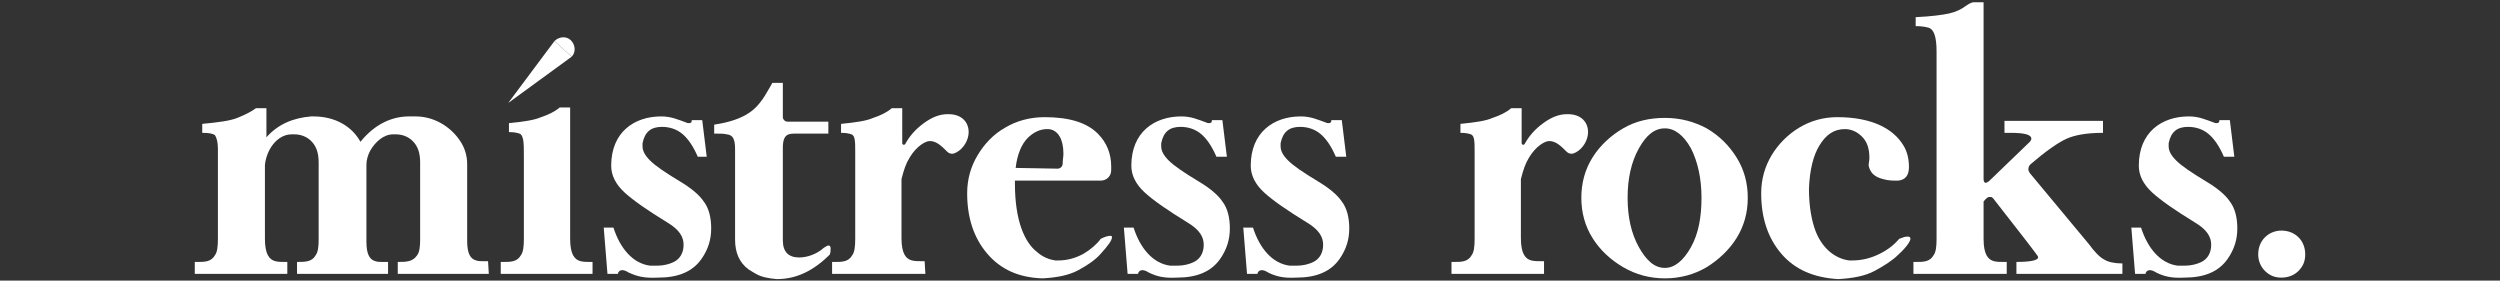 <?xml version="1.0" encoding="utf-8"?>
<!-- Generator: Adobe Illustrator 25.1.0, SVG Export Plug-In . SVG Version: 6.00 Build 0)  -->
<svg version="1.1" id="Layer_1_Imagen" xmlns="http://www.w3.org/2000/svg" xmlns:xlink="http://www.w3.org/1999/xlink" x="0px"
	 y="0px" viewBox="0 0 335 37.6" style="enable-background:new 0 0 335 37.6;" xml:space="preserve">
<rect x="0" y="0" width="335" height="37.6" fill="#333333" stroke="none"/>
<style type="text/css">
	.st0{fill:#FFFFFF;}
</style>
<g>
	<path class="st0" d="M65.5,36.7H53.3v-1.6l0,0c1.1,0,2,0,2.6-0.9c0.3-0.4,0.4-1.1,0.4-2.1V21.8c0-1.3-0.3-2.2-1-2.9
		C54.7,18.3,53.9,18,53,18h-0.3c-1.3,0-2.4,1-3.1,2.2c-0.3,0.6-0.5,1.2-0.5,1.9v10.3c0,1.8,0.5,2.4,1.2,2.6c0.3,0.1,0.6,0.1,1,0.1
		H52v1.6H39.8v-1.6l0,0c1.1,0,2,0,2.5-0.9c0.3-0.4,0.4-1.1,0.4-2.1V21.8c0-1.3-0.3-2.2-1-2.9c-0.6-0.6-1.4-0.9-2.3-0.9h-0.3
		c-2,0-3.4,2.1-3.6,4.1V32c0,2.1,0.6,2.8,1.4,3c0.4,0.1,0.8,0.1,1.2,0.1h0.4v1.6H26.1v-1.6h0.4c0.9,0,1.8,0,2.3-0.9
		c0.3-0.4,0.4-1.1,0.4-2.2V19.9c0-0.9-0.2-1.5-0.4-1.8c-0.3-0.2-0.8-0.3-1.7-0.3v-1.2c2.1-0.2,3.7-0.4,4.7-0.8s1.8-0.8,2.5-1.3h1.4
		v3.9c1.5-1.7,3.5-2.6,6-2.8H42c3,0,5.2,1.4,6.3,3.4c2.1-2.6,4.5-3.4,6.5-3.4h0.9c2.4,0,4.6,1.3,5.9,3.2c0.7,1,1,2.1,1,3.2v10.3
		c0,1.8,0.5,2.4,1.2,2.6c0.3,0.1,0.6,0.1,1,0.1h0.6L65.5,36.7L65.5,36.7z"/>
	<path class="st0" d="M79.6,36.7H67.1v-1.6h0.4c0.9,0,1.8,0,2.3-0.9c0.3-0.4,0.4-1.1,0.4-2.2V21.2c0-1.2,0-2-0.1-2.5
		c-0.1-0.4-0.2-0.7-0.5-0.8c-0.3-0.1-0.7-0.2-1.4-0.2v-1.2c2-0.2,3.4-0.4,4.3-0.8c0.9-0.3,1.8-0.7,2.5-1.3h1.4V32
		c0,2.1,0.6,2.8,1.4,3c0.4,0.1,0.8,0.1,1.3,0.1h0.3v1.6H79.6z"/>
	<path class="st0" d="M84.2,36.5c-0.3-0.2-0.6-0.3-0.8-0.3c-0.4,0-0.6,0.3-0.6,0.5h-1.4l-0.5-6.2h1.3c0.9,2.8,2.6,4.8,4.9,5.1
		c0.3,0,0.7,0,1,0c0.8,0,1.6-0.2,2.2-0.5c0.8-0.4,1.3-1.2,1.3-2.3c0-1-0.5-2-2.2-3c-2.6-1.6-4.5-2.9-5.7-4s-1.8-2.3-1.8-3.6
		c0-4.5,3.1-6.6,6.7-6.6c1.3,0,2.2,0.4,3.3,0.8c0.2,0.1,0.3,0.1,0.4,0.1c0.3,0,0.4-0.1,0.4-0.4h1.4l0.6,4.9h-1.2
		c-0.6-1.4-1.3-2.4-2-3c-0.8-0.7-1.8-1-2.8-1c-1.5,0-2.3,0.7-2.6,2.2v0.4c0,0.6,0.3,1.2,1,1.9c0.7,0.7,2,1.6,4,2.8
		c1.5,0.9,2.6,1.8,3.2,2.7c0.7,0.9,1,2.2,1,3.6c0,1.5-0.4,2.8-1.3,4.1c-1.2,1.7-3.1,2.5-5.8,2.5C86.2,37.3,85.3,37,84.2,36.5z"/>
	<path class="st0" d="M101.3,36.7c-0.2-0.1-0.5-0.3-1-0.6c-1.2-0.9-1.8-2.2-1.8-4V20c0-1.4-0.3-1.9-1.1-2c-0.4-0.1-1-0.1-1.7-0.1
		v-1.2c3.4-0.5,5.1-1.6,6.1-2.9c0.5-0.6,0.9-1.3,1.3-2l0.4-0.7h1.4v4.6c0,0.3,0.3,0.6,0.6,0.6h5.5v1.6h-4.3c-1,0-1.8,0-1.8,1.9v12.4
		c0,1.6,0.8,2.3,2.2,2.3c1,0,2.3-0.4,3.3-1.3c0.3-0.2,0.5-0.3,0.6-0.3c0.2,0,0.3,0.1,0.3,0.4c0,0.2,0,0.5-0.1,0.8
		c-2.2,2.2-4.5,3.3-7.1,3.3C102.9,37.3,102,37.1,101.3,36.7z"/>
	<path class="st0" d="M124,36.7h-12.5v-1.6h0.4c0.9,0,1.8,0,2.3-0.9c0.3-0.4,0.4-1.1,0.4-2.2V20.4c0-1.4,0-2.2-0.5-2.4
		c-0.3-0.1-0.7-0.2-1.4-0.2v-1.2c2-0.2,3.4-0.4,4.3-0.8c0.9-0.3,1.8-0.7,2.5-1.3h1.4v4.7c0,0.1,0.1,0.2,0.2,0.2s0.1,0,0.2-0.1
		c0.6-1.1,1.4-2,2.5-2.8c1.1-0.8,2.1-1.2,3.2-1.2h0.1c1.8,0,2.7,1.1,2.7,2.4c0,1.1-0.7,2.2-1.6,2.7c-0.2,0.1-0.4,0.2-0.6,0.2
		c-0.3,0-0.5-0.1-0.7-0.3c-0.7-0.7-1.4-1.4-2.3-1.4c-0.6,0-1.8,0.7-2.7,2.2c-0.5,0.8-0.8,1.7-1.1,2.9v7.9c0,2.1,0.6,2.8,1.4,3
		c0.4,0.1,0.8,0.1,1.3,0.1h0.4L124,36.7L124,36.7z"/>
	<path class="st0" d="M132.3,34c-1.8-2.1-2.7-4.8-2.7-8.1c0-1.9,0.5-3.6,1.4-5.1s2.1-2.8,3.7-3.7c1.5-0.9,3.3-1.4,5.3-1.4
		c3.2,0,5.6,0.7,7.1,2.2c1.2,1.2,1.8,2.7,1.8,4.4v0.5c0,0.8-0.6,1.4-1.4,1.4H136v0.4c0,5,1.3,7.9,3,9.2c0.8,0.7,1.7,1,2.4,1.1h0.4
		c1.2,0,2.3-0.3,3.4-0.9c1-0.6,1.8-1.3,2.3-2c0.6-0.3,1-0.4,1.3-0.4c0.2,0,0.2,0.1,0.2,0.2c0,0.4-0.5,1.1-1.5,2.2
		c-0.7,0.8-1.7,1.5-3,2.2s-2.9,1-4.8,1.1C136.5,37.2,134.1,36.1,132.3,34z M141.7,22.6c0.4,0,0.7-0.3,0.7-0.7c0-0.5,0.1-0.9,0.1-1.3
		c0-1-0.2-1.8-0.5-2.3c-0.4-0.7-1-1-1.6-1h-0.1c-0.9,0-1.8,0.4-2.6,1.2c-0.8,0.8-1.4,2.2-1.6,4L141.7,22.6L141.7,22.6z"/>
	<path class="st0" d="M153.9,36.5c-0.3-0.2-0.6-0.3-0.8-0.3c-0.4,0-0.6,0.3-0.6,0.5h-1.4l-0.5-6.2h1.3c0.9,2.8,2.6,4.8,4.9,5.1
		c0.3,0,0.7,0,1,0c0.8,0,1.6-0.2,2.2-0.5c0.8-0.4,1.3-1.2,1.3-2.3c0-1-0.5-2-2.2-3c-2.6-1.6-4.5-2.9-5.7-4s-1.8-2.3-1.8-3.6
		c0-4.5,3.1-6.6,6.7-6.6c1.3,0,2.2,0.4,3.3,0.8c0.2,0.1,0.3,0.1,0.4,0.1c0.3,0,0.4-0.1,0.4-0.4h1.4l0.6,4.9H163
		c-0.6-1.4-1.3-2.4-2-3c-0.8-0.7-1.8-1-2.8-1c-1.5,0-2.3,0.7-2.6,2.2v0.4c0,0.6,0.3,1.2,1,1.9c0.7,0.7,2,1.6,4,2.8
		c1.5,0.9,2.6,1.8,3.2,2.7c0.7,0.9,1,2.2,1,3.6c0,1.5-0.4,2.8-1.3,4.1c-1.2,1.7-3.1,2.5-5.8,2.5C155.9,37.3,154.9,37,153.9,36.5z"/>
	<path class="st0" d="M169.9,36.5c-0.3-0.2-0.6-0.3-0.8-0.3c-0.4,0-0.6,0.3-0.6,0.5h-1.4l-0.5-6.2h1.3c0.9,2.8,2.6,4.8,4.9,5.1
		c0.3,0,0.7,0,1,0c0.8,0,1.6-0.2,2.2-0.5c0.8-0.4,1.3-1.2,1.3-2.3c0-1-0.5-2-2.2-3c-2.6-1.6-4.5-2.9-5.7-4s-1.8-2.3-1.8-3.6
		c0-4.5,3.1-6.6,6.7-6.6c1.3,0,2.2,0.4,3.3,0.8c0.2,0.1,0.3,0.1,0.4,0.1c0.3,0,0.4-0.1,0.4-0.4h1.4l0.6,4.9H179
		c-0.6-1.4-1.3-2.4-2-3c-0.8-0.7-1.8-1-2.8-1c-1.5,0-2.3,0.7-2.6,2.2v0.4c0,0.6,0.3,1.2,1,1.9c0.7,0.7,2,1.6,4,2.8
		c1.5,0.9,2.6,1.8,3.2,2.7c0.7,0.9,1,2.2,1,3.6c0,1.5-0.4,2.8-1.3,4.1c-1.2,1.7-3.1,2.5-5.8,2.5C171.9,37.3,170.9,37,169.9,36.5z"/>
	<path class="st0" d="M207,36.7h-12.5v-1.6h0.4c0.9,0,1.8,0,2.3-0.9c0.3-0.4,0.4-1.1,0.4-2.2V20.4c0-1.4,0-2.2-0.5-2.4
		c-0.3-0.1-0.7-0.2-1.4-0.2v-1.2c2-0.2,3.4-0.4,4.3-0.8c0.9-0.3,1.8-0.7,2.5-1.3h1.4v4.7c0,0.1,0.1,0.2,0.2,0.2c0.1,0,0.1,0,0.2-0.1
		c0.6-1.1,1.4-2,2.5-2.8c1.1-0.8,2.1-1.2,3.2-1.2h0.1c1.8,0,2.7,1.1,2.7,2.4c0,1.1-0.7,2.2-1.6,2.7c-0.2,0.1-0.4,0.2-0.6,0.2
		c-0.3,0-0.5-0.1-0.7-0.3c-0.7-0.7-1.4-1.4-2.3-1.4c-0.6,0-1.8,0.7-2.7,2.2c-0.5,0.8-0.8,1.7-1.1,2.9v7.9c0,2.1,0.6,2.8,1.4,3
		c0.4,0.1,0.8,0.1,1.3,0.1h0.4v1.7H207z"/>
	<path class="st0" d="M217.5,35.8c-1.7-1-3.1-2.3-4.1-3.9s-1.5-3.4-1.5-5.4s0.5-3.8,1.5-5.4s2.4-2.9,4.1-3.9c1.7-1,3.6-1.4,5.6-1.4
		c2.1,0,3.9,0.5,5.6,1.4c1.7,1,3,2.3,4,3.9s1.5,3.4,1.5,5.4s-0.5,3.8-1.5,5.4s-2.4,2.9-4,3.9c-1.7,1-3.6,1.5-5.6,1.5
		S219.2,36.8,217.5,35.8z M226.6,33.1c1-1.8,1.4-4,1.4-6.6s-0.5-4.8-1.4-6.6c-1-1.8-2.2-2.7-3.5-2.7c-1.4,0-2.5,0.9-3.5,2.7
		c-1,1.8-1.5,4-1.5,6.6s0.5,4.8,1.5,6.6s2.1,2.8,3.5,2.8C224.4,35.9,225.6,34.9,226.6,33.1z"/>
	<path class="st0" d="M238.7,34c-1.8-2.1-2.7-4.8-2.7-8.1c0-1.9,0.5-3.6,1.4-5.1s2.2-2.8,3.7-3.7c1.5-0.9,3.2-1.4,5.1-1.4
		c4.7,0,7.5,1.6,8.8,3.7c0.6,0.9,0.8,2,0.8,3c0,1.1-0.5,1.7-1.4,1.8h-0.6c-0.6,0-1.2-0.1-1.8-0.3c-0.9-0.3-1.4-0.8-1.6-1.7
		c0-0.4,0.1-0.7,0.1-1c0-1.3-0.3-2.2-1-2.9c-0.7-0.7-1.5-1-2.3-1c-1.4,0-2.5,0.7-3.4,2.2c-0.8,1.3-1.3,3.2-1.4,5.8
		c0,2.5,0.4,4.4,0.9,5.7c0.5,1.3,1.3,2.3,2.1,2.9c0.8,0.6,1.6,0.9,2.4,1h0.4c1.3,0,2.5-0.3,3.7-0.9s2-1.3,2.6-2
		c0.5-0.2,0.8-0.3,1.1-0.3s0.4,0.1,0.4,0.3c0,0.3-0.5,1.1-1.6,2.1c-0.8,0.8-1.9,1.5-3.2,2.2s-3,1-4.9,1.1
		C243,37.2,240.5,36.1,238.7,34z"/>
	<path class="st0" d="M284.3,36.7h-14.1v-1.6c2.6,0,2.9-0.4,2.9-0.6v-0.1c0-0.1-2-2.7-6-7.8c-0.1-0.1-0.2-0.2-0.3-0.2
		c0,0-0.1,0-0.3,0c-0.1,0-0.4,0.2-0.7,0.6v5c0,2.1,0.6,2.8,1.4,3c0.4,0.1,0.8,0.1,1.3,0.1h0.4v1.6h-12.5v-1.6h0.4
		c0.9,0,1.8,0,2.3-0.9c0.3-0.4,0.4-1.1,0.4-2.2V6.9c0-2.1-0.4-3-1.1-3.2c-0.4-0.1-0.9-0.2-1.7-0.2V2.3c2.1-0.1,3.6-0.3,4.5-0.5
		s1.7-0.6,2.2-1c0.3-0.2,0.6-0.4,1-0.5h1.4V24c0,0.3,0.1,0.5,0.3,0.5c0.1,0,0.2-0.1,0.4-0.2L272,19c0.1-0.1,0.2-0.3,0.2-0.4
		c0-0.6-1-0.8-2.9-0.8h-0.7v-1.6h13.2v1.6c-2.2,0-3.8,0.3-4.9,0.8s-2.7,1.6-4.8,3.4c-0.2,0.2-0.3,0.4-0.3,0.7c0,0.2,0.1,0.3,0.2,0.5
		l7.9,9.5c0.8,1.1,1.5,1.8,2.1,2.1c0.5,0.3,1.3,0.5,2.4,0.5v1.4H284.3z"/>
	<path class="st0" d="M288.9,36.5c-0.3-0.2-0.6-0.3-0.8-0.3c-0.4,0-0.6,0.3-0.6,0.5h-1.4l-0.5-6.2h1.3c0.9,2.8,2.6,4.8,4.9,5.1
		c0.3,0,0.7,0,1,0c0.8,0,1.6-0.2,2.2-0.5c0.8-0.4,1.3-1.2,1.3-2.3c0-1-0.5-2-2.2-3c-2.6-1.6-4.5-2.9-5.7-4s-1.8-2.3-1.8-3.6
		c0-4.5,3.1-6.6,6.7-6.6c1.3,0,2.2,0.4,3.3,0.8c0.2,0.1,0.3,0.1,0.4,0.1c0.3,0,0.4-0.1,0.4-0.4h1.4l0.6,4.9H298
		c-0.6-1.4-1.3-2.4-2-3c-0.8-0.7-1.8-1-2.8-1c-1.5,0-2.3,0.7-2.6,2.2v0.4c0,0.6,0.3,1.2,1,1.9c0.7,0.7,2,1.6,4,2.8
		c1.5,0.9,2.6,1.8,3.2,2.7c0.7,0.9,1,2.2,1,3.6c0,1.5-0.4,2.8-1.3,4.1c-1.2,1.7-3.1,2.5-5.8,2.5C290.9,37.3,289.9,37,288.9,36.5z"/>
	<path class="st0" d="M303.5,36.3c-0.6-0.6-0.9-1.4-0.9-2.2c0-0.9,0.3-1.7,0.9-2.3c0.6-0.6,1.4-0.9,2.2-0.9c0.9,0,1.7,0.3,2.3,0.9
		c0.6,0.6,0.9,1.4,0.9,2.3c0,0.9-0.3,1.6-0.9,2.2c-0.6,0.6-1.4,0.9-2.3,0.9C304.8,37.2,304.1,36.9,303.5,36.3z"/>
	<path class="st0" d="M74.3,5.5c0.6-0.6,1.6-0.7,2.2-0.1s0.7,1.6,0.1,2.2"/>
	<polygon class="st0" points="68.1,13.8 76.6,7.6 74.3,5.5 	"/>
</g>
</svg>

